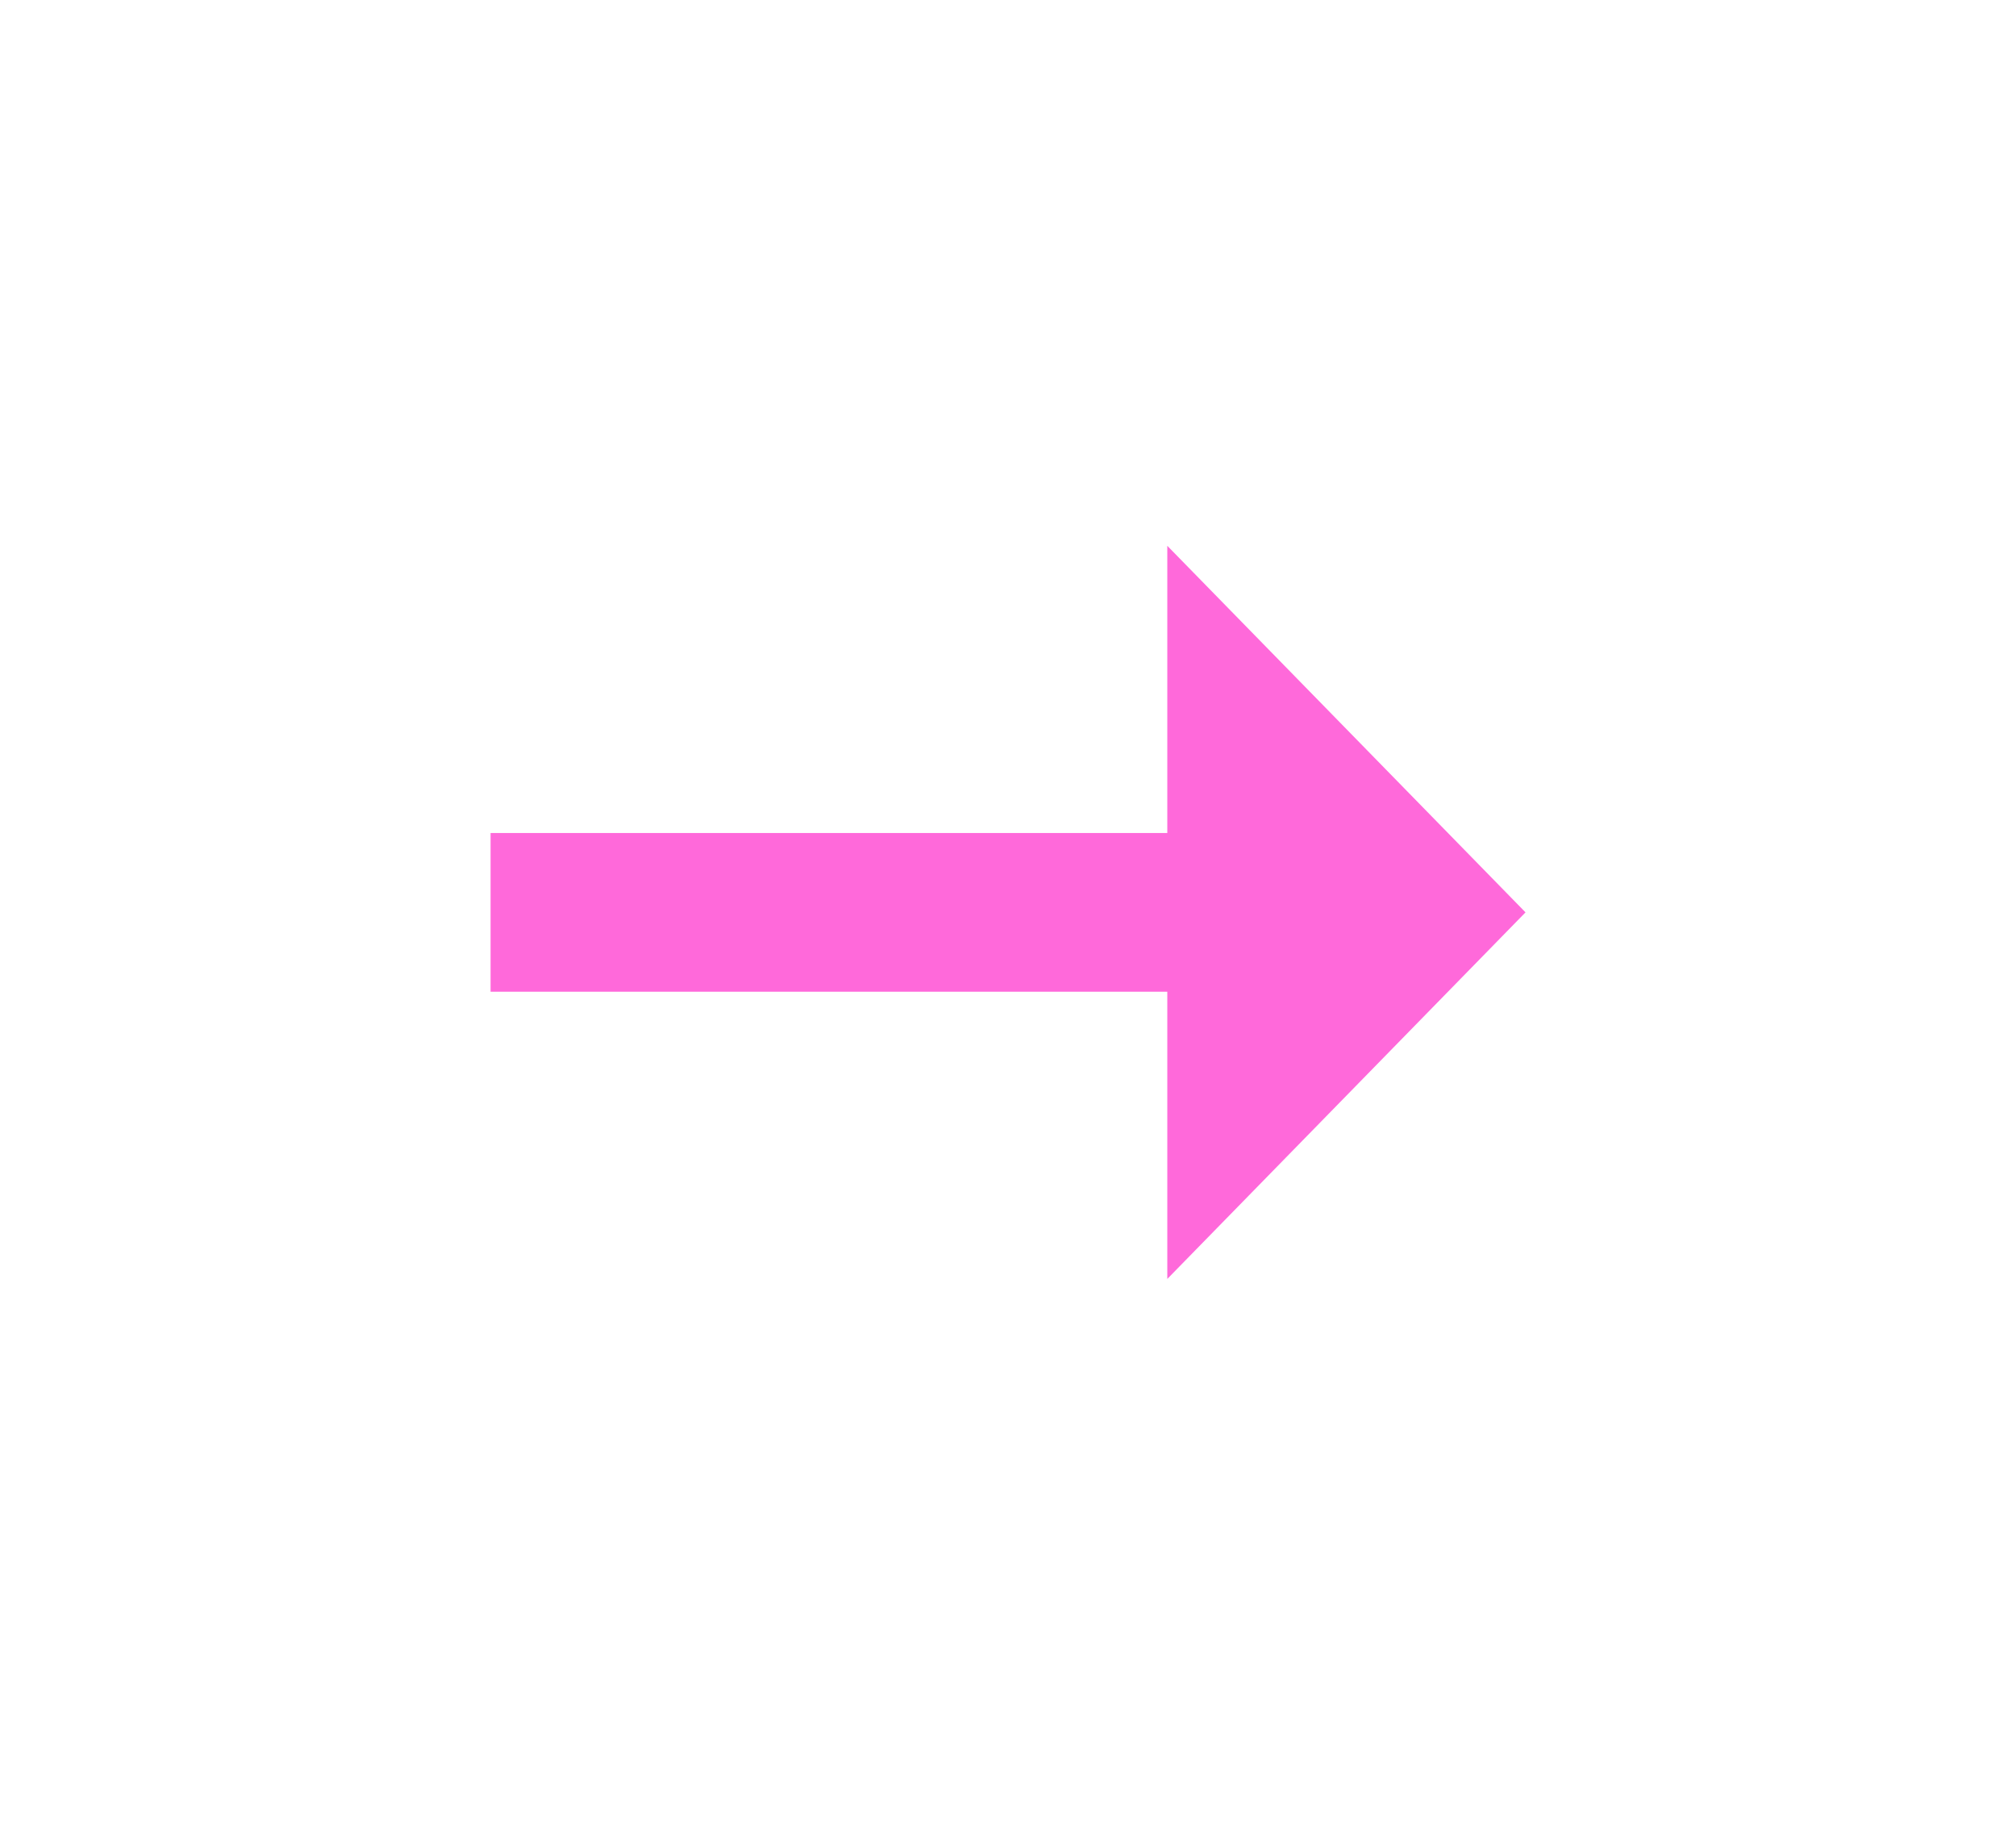 <?xml version="1.0" encoding="UTF-8"?> <svg xmlns="http://www.w3.org/2000/svg" viewBox="0 0 46.75 42.31" data-guides="{&quot;vertical&quot;:[],&quot;horizontal&quot;:[]}"><path fill="#FF69DA" stroke="none" fill-opacity="1" stroke-width="1" stroke-opacity="1" class="hover" id="tSvg150fe8c45a0" title="Path 1" d="M11.376 19.316C16.71 19.316 22.043 19.316 27.376 19.316C27.376 20.543 27.376 21.769 27.376 22.996C22.043 22.996 16.71 22.996 11.376 22.996C11.376 21.769 11.376 20.543 11.376 19.316Z"></path><path fill="#FF69DA" stroke="none" fill-opacity="1" stroke-width="1" stroke-opacity="1" class="hover" id="tSvg1141209b57c" title="Path 2" d="M35.376 21.156C32.607 23.989 29.838 26.823 27.069 29.656C27.069 23.989 27.069 18.323 27.069 12.656C29.838 15.489 32.607 18.323 35.376 21.156Z"></path><defs></defs></svg> 